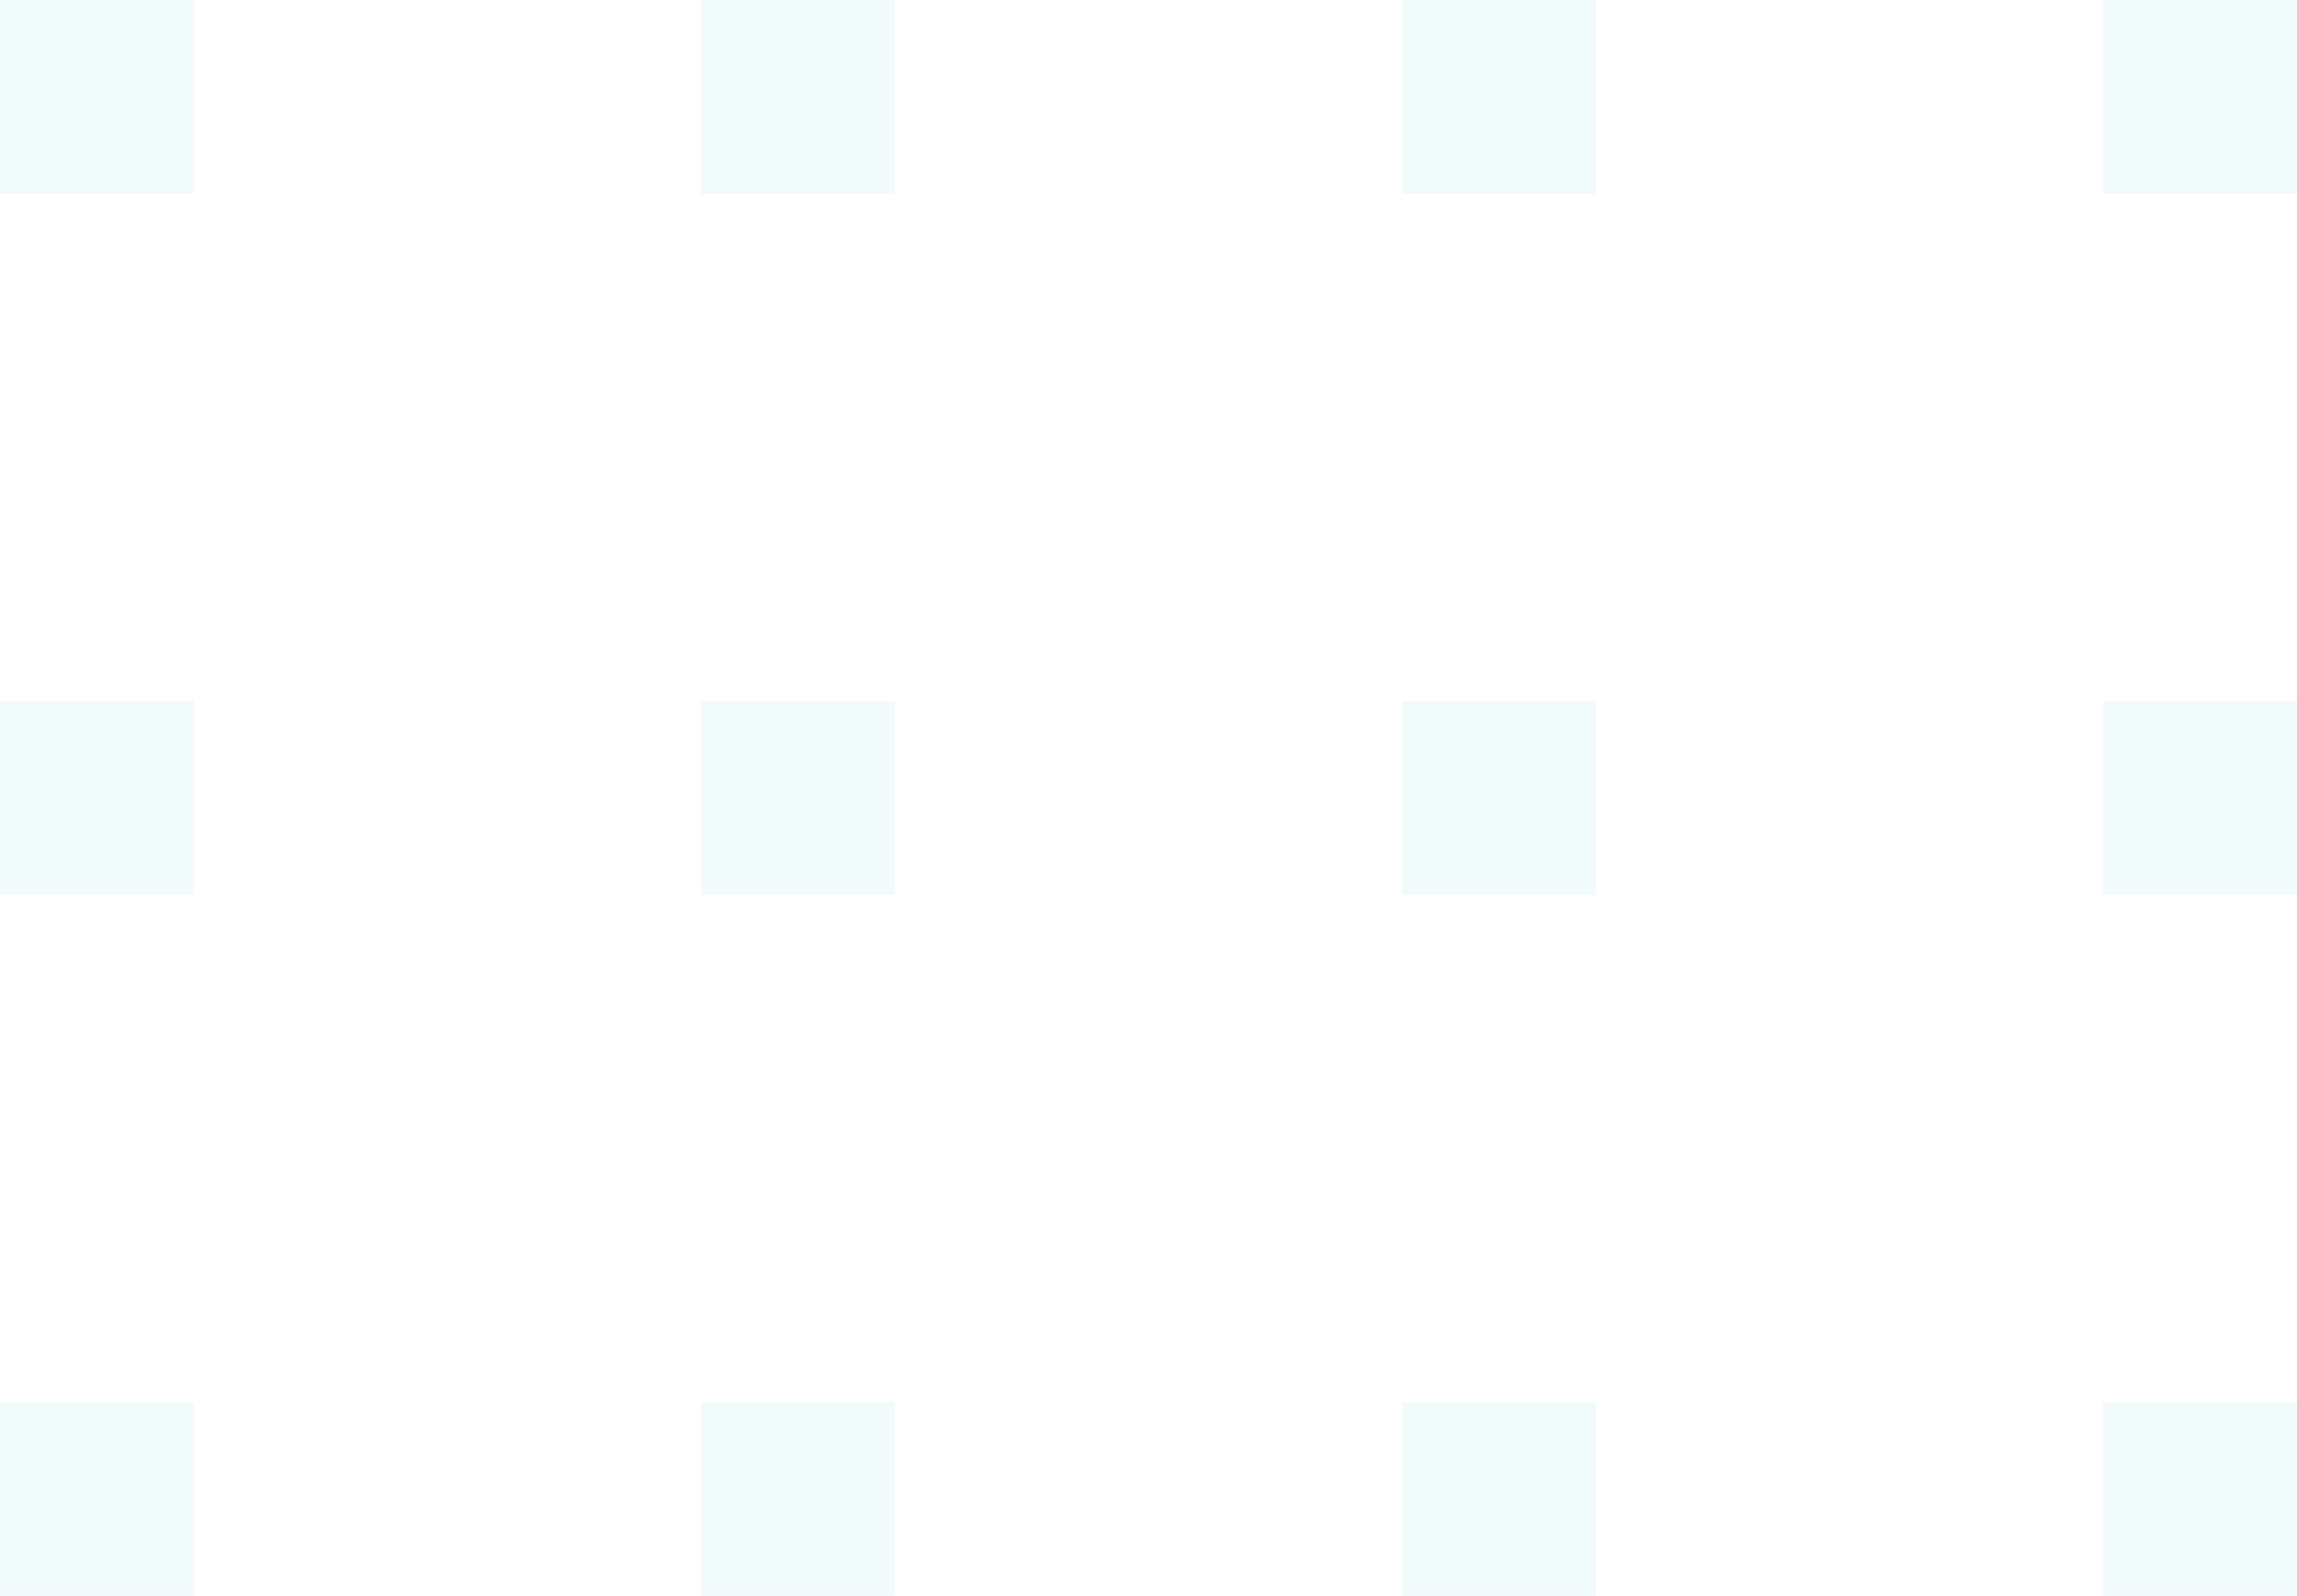 <svg xmlns="http://www.w3.org/2000/svg" id="prefix__Element_tła_kwadraty" width="114.057" height="79.245" data-name="Element tła kwadraty" viewBox="0 0 114.057 79.245">
    <defs>
        <style>
            .prefix__cls-2{fill:#2bbed3}
        </style>
    </defs>
    <g id="prefix__Group_100" data-name="Group 100" opacity="0.07" transform="translate(-174.261 -125.884)">
        <path id="prefix__Rectangle_209" d="M0 0H9.62V9.62H0z" class="prefix__cls-2" data-name="Rectangle 209" transform="translate(174.261 125.884)"/>
        <path id="prefix__Rectangle_210" d="M0 0H9.62V9.62H0z" class="prefix__cls-2" data-name="Rectangle 210" transform="translate(209.073 125.884)"/>
        <path id="prefix__Rectangle_211" d="M0 0H9.62V9.62H0z" class="prefix__cls-2" data-name="Rectangle 211" transform="translate(243.886 125.884)"/>
        <path id="prefix__Rectangle_212" d="M0 0H9.62V9.62H0z" class="prefix__cls-2" data-name="Rectangle 212" transform="translate(278.698 125.884)"/>
        <path id="prefix__Rectangle_213" d="M0 0H9.62V9.62H0z" class="prefix__cls-2" data-name="Rectangle 213" transform="translate(174.261 160.696)"/>
        <path id="prefix__Rectangle_214" d="M0 0H9.62V9.62H0z" class="prefix__cls-2" data-name="Rectangle 214" transform="translate(209.073 160.696)"/>
        <path id="prefix__Rectangle_215" d="M0 0H9.62V9.62H0z" class="prefix__cls-2" data-name="Rectangle 215" transform="translate(243.886 160.696)"/>
        <path id="prefix__Rectangle_216" d="M0 0H9.62V9.62H0z" class="prefix__cls-2" data-name="Rectangle 216" transform="translate(278.698 160.696)"/>
        <path id="prefix__Rectangle_217" d="M0 0H9.62V9.62H0z" class="prefix__cls-2" data-name="Rectangle 217" transform="translate(174.261 195.509)"/>
        <path id="prefix__Rectangle_218" d="M0 0H9.62V9.62H0z" class="prefix__cls-2" data-name="Rectangle 218" transform="translate(209.073 195.509)"/>
        <path id="prefix__Rectangle_219" d="M0 0H9.62V9.62H0z" class="prefix__cls-2" data-name="Rectangle 219" transform="translate(243.886 195.509)"/>
        <path id="prefix__Rectangle_220" d="M0 0H9.62V9.62H0z" class="prefix__cls-2" data-name="Rectangle 220" transform="translate(278.698 195.509)"/>
    </g>
</svg>
